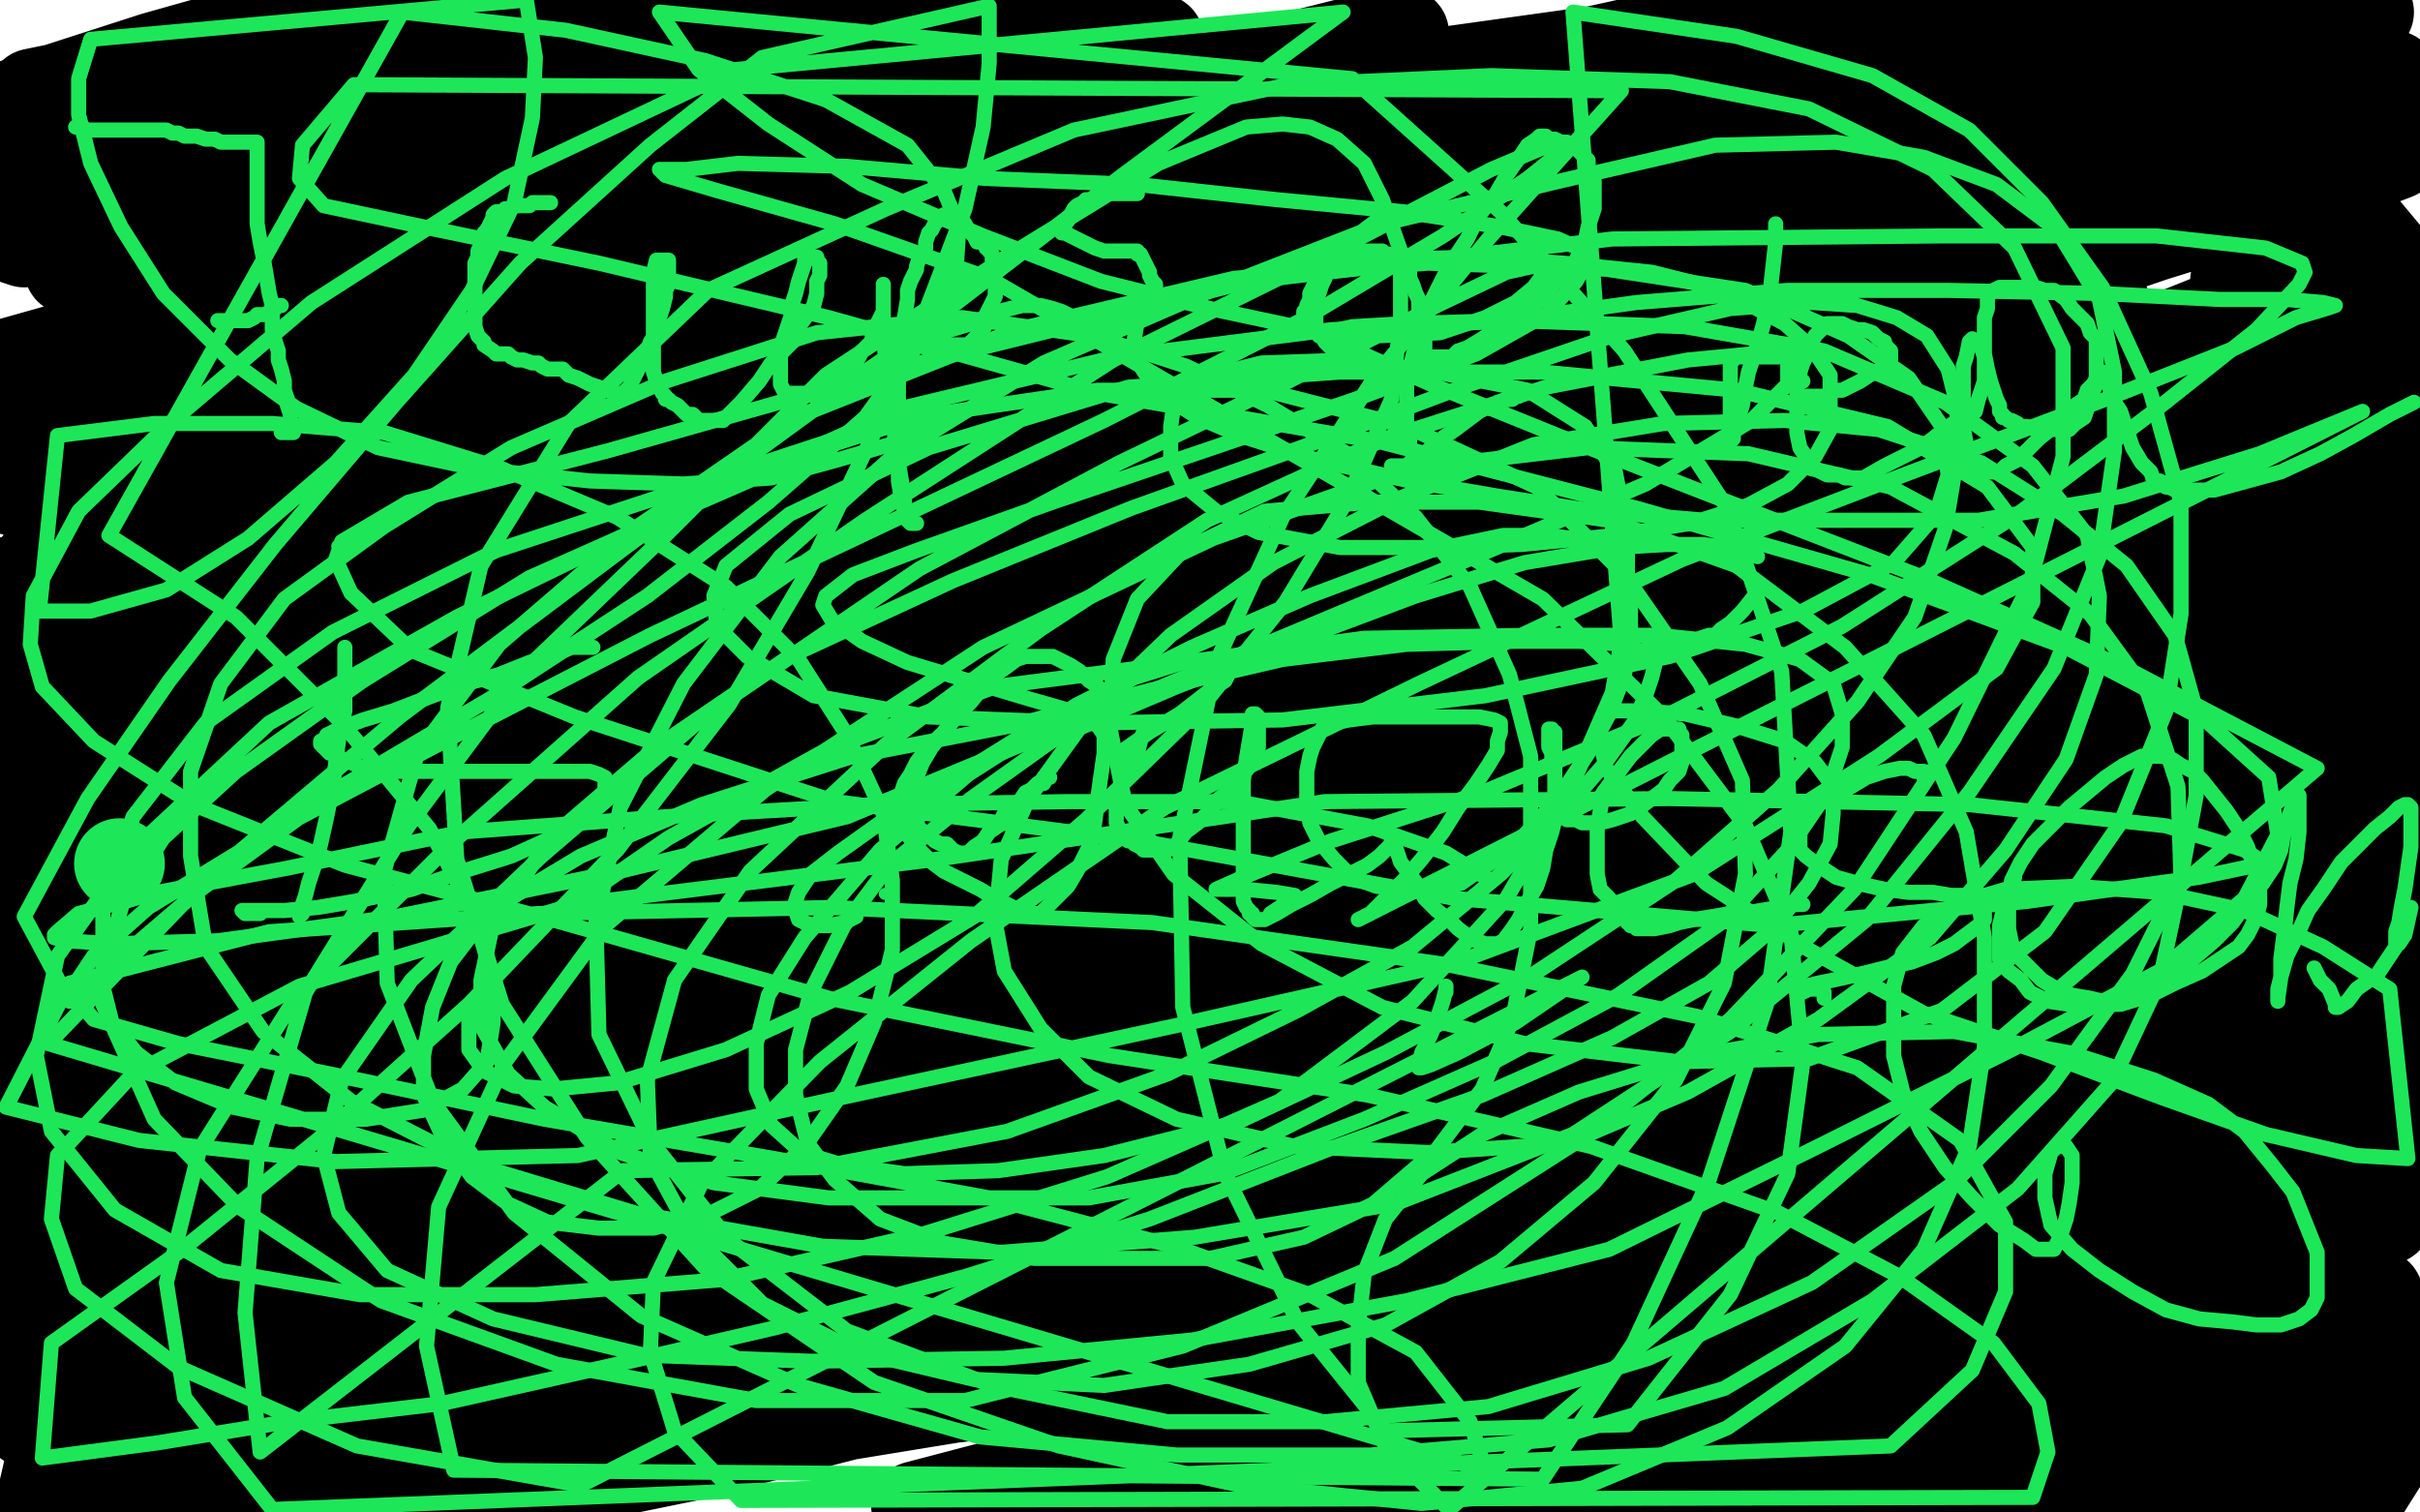 <?xml version="1.0" standalone="no"?>
<!DOCTYPE svg PUBLIC "-//W3C//DTD SVG 1.1//EN"
"http://www.w3.org/Graphics/SVG/1.1/DTD/svg11.dtd">

<svg width="800" height="500" version="1.1" xmlns="http://www.w3.org/2000/svg" xmlns:xlink="http://www.w3.org/1999/xlink" style="stroke-antialiasing: false"><desc>This SVG has been created on https://colorillo.com/</desc><rect x='0' y='0' width='800' height='500' style='fill: rgb(255,255,255); stroke-width:0' /><polyline points="98,146 97,150 97,150 96,163 96,163 94,175 94,175 91,188 91,188 88,200 88,200 84,213 84,213 81,225 81,225 77,235 77,235 73,245 73,245 71,253 71,253 70,258 70,258 70,260 70,260 70,253 73,231 80,203 87,168 94,133 105,99 117,65 129,34 139,8 148,108 155,118 161,128 166,138 171,147 174,155 176,163 177,166 177,168 175,174 169,184 165,190 163,194 161,196 161,197 160,197 160,194 160,185 161,173 165,162 168,150 170,134 171,122 171,113 171,107 171,105 170,105 168,110 163,119 160,129 157,137 152,147 148,158 143,168 140,177 138,183 137,187 136,189 139,185 145,174 152,159 160,143 168,130 174,115 178,102 182,93 182,90 179,92 170,99 158,112 133,133 104,156 80,178 56,203 38,226 26,245 20,257 17,267 17,273 19,276 23,278 29,278 39,276 52,269 74,255 97,235 122,208 141,180 156,158 166,137 172,120 173,110 173,105 171,104 167,104 158,109 141,121 110,143 81,166 53,190 31,213 15,233 3,253 0,284 6,288 17,291 32,291 54,285 85,274 117,260 152,244 179,224 202,210 211,204 213,200 213,197 211,194 204,193 193,193 178,194 160,197 143,203 133,207 128,210 128,211 129,212 134,212 145,209 161,206 177,202 190,200 196,198 197,197 197,196 196,196 191,195 180,194 163,194 142,196 118,200 100,203 90,206 87,207 94,206 110,202 135,196 164,191 193,188 207,187 214,187 209,188 199,191 183,195 164,199 145,203 135,205 133,206 134,206 142,206 157,204 177,202 200,202 215,202 224,202 227,203 227,204 224,206 213,211 194,217 164,224 134,231 104,237 85,241 74,246 69,249 68,251 68,253 69,255 73,257 82,258 95,258 115,255 139,251 164,245 183,239 194,236 199,234 200,233 198,232 186,232 164,235 126,242 83,250 36,259 6,276 53,264 100,250 151,234 198,219 236,209 255,205 261,203 259,203 247,203 220,203 175,207 118,213 62,219 17,221 7,221 36,218 71,213 106,208 132,205 143,205 145,205 141,205 128,208 107,209 73,212 31,214 20,247 49,244 78,243 98,241 112,240 116,240 116,241 114,241 108,242 98,243 89,243 76,243 68,244 65,244 64,244 64,245 71,243 83,239 99,234 122,228 141,222 154,219 162,216 164,215 163,215 158,215 145,218 128,222 103,228 79,233 62,238 48,241 39,244 36,244 38,244 45,243 57,238 74,230 95,221 116,211 135,201 146,194 154,188 156,185 156,184 154,183 145,183 128,183 95,190 51,199 5,207 34,202 76,188 116,171 150,161 175,153 188,149 191,148 188,148 175,149 154,153 116,160 69,172 25,183 13,186 46,177 79,170 101,164 112,163 115,163 111,163 101,166 77,173 43,184 0,193 18,199 65,187 110,172 150,164 180,160 192,158 195,158 190,158 175,158 149,159 112,165 70,176 40,183 28,186 24,187 24,188 25,188 30,188 46,184 71,178 102,168 134,162 163,158 181,156 189,155 190,155 188,155 180,155 165,156 144,157 120,160 108,162 102,163 101,163 102,163 107,163 112,161 121,160 129,157 135,156 137,156 136,156 131,156 118,158 96,163 64,170 36,177 23,180 17,182 16,183 17,183 26,181 48,174 87,161 134,147 184,133 237,117 285,99 316,89 329,81 333,79 333,78 332,78 326,78 311,78 281,83 232,92 186,102 147,111 117,118 100,123 92,126 91,127 92,127 100,127 113,124 133,118 152,114 163,113 168,112 166,112 156,114 140,118 110,125 72,132 34,139 1,146 21,151 53,146 83,141 107,137 123,133 133,131 136,130 137,130 136,130 130,131 118,133 98,138 68,145 38,152 19,156 8,159 4,161 4,162 5,162 16,162 40,156 81,147 125,135 166,126 202,119 232,110 245,107 248,106 248,105 243,105 225,109 193,114 149,122 103,131 51,141 10,153 14,158 53,147 95,135 134,120 168,108 194,98 207,91 211,87 211,85 210,84 202,84 187,84 164,86 126,93 78,99 39,110 0,121 15,130 56,123 100,111 144,102 182,95 215,86 232,81 238,79 234,79 216,82 178,90 126,98 55,111 54,106 114,94 169,80 216,68 243,63 250,62 244,62 227,62 190,65 147,72 104,78 61,83 37,88 26,89 23,89 26,89 34,86 50,81 80,74 116,67 146,59 165,55 175,53 176,53 169,53 153,56 123,61 80,67 37,74 5,79 8,80 49,73 97,65 141,57 179,50 208,45 218,43 220,42 219,42 211,42 190,42 157,49 114,55 63,62 25,70 3,76 11,76 35,70 77,59 118,52 159,40 198,29 222,25 232,23 233,22 233,21 232,21 223,21 197,25 154,32 102,40 51,46 5,56 9,54 61,42 119,30 174,18 223,6 258,2 271,1 274,1 270,1 253,1 217,1 163,6 107,14 55,22 11,31 15,32 55,25 93,19 117,16 129,15 131,15 129,15 121,17 105,19 76,23 47,28 22,32 6,36 6,34 20,29 51,19 90,8 102,3 90,5 86,6 88,6 96,6 119,3 383,13 323,27 272,33 234,38 215,44 208,47 208,48 212,48 224,50 241,50 272,49 309,43 355,36 399,26 435,17 455,12 463,11 464,11 463,11 455,13 430,22 381,34 321,44 261,57 201,63 142,73 98,81 68,87 52,91 50,92 53,93 71,95 107,97 166,96 244,89 329,74 411,63 493,43 567,30 625,15 666,6 684,3 688,2 683,2 665,4 629,13 577,27 511,39 431,62 360,75 299,94 255,105 232,113 228,116 228,117 238,118 258,118 301,115 358,103 425,86 505,61 579,42 646,22 698,8 728,2 671,5 605,22 523,39 424,65 339,80 265,98 213,110 188,116 181,118 181,119 183,119 198,119 228,114 280,104 343,89 414,74 494,50 563,33 625,11 654,0 607,12 552,24 495,32 448,46 423,52 418,53 419,53 427,50 445,45 486,32 535,24 590,10 635,0 564,13 478,24 384,43 295,52 219,65 157,71 122,74 114,75 115,75 128,75 159,73 219,65 290,52 365,46 448,28 527,17 595,2 664,3 599,27 516,54 430,83 352,108 294,126 247,140 216,149 204,152 202,153 209,154 230,154 268,147 320,137 386,126 457,113 525,98 569,89 590,84 599,83 592,85 566,92 508,106 429,117 345,124 267,133 185,144 115,152 57,165 27,171 20,174 20,176 28,177 51,177 101,176 168,170 242,157 321,146 400,132 473,124 522,116 537,115 534,116 515,124 476,137 418,150 346,171 267,189 184,209 110,229 44,246 4,289 51,279 111,267 183,249 260,225 334,208 392,193 428,182 443,177 447,175 447,174 441,174 423,174 380,177 310,188 225,201 141,214 62,225 71,251 150,240 230,222 289,214 323,212 335,212 336,212 332,212 315,215 280,220 223,232 154,245 84,254 21,266 46,300 103,291 149,288 186,282 211,276 221,272 224,270 224,269 222,269 212,269 189,272 143,278 91,288 25,305 52,384 118,372 170,360 204,349 218,344 222,342 222,341 220,339 210,337 193,337 158,341 110,349 54,365 7,377 0,387 47,376 99,364 148,354 187,343 204,338 209,335 209,334 206,333 194,332 173,331 131,331 75,334 24,340 10,340 65,328 122,320 164,318 187,317 198,314 200,314 200,313 197,313 185,313 164,313 121,317 72,329 25,341 0,351 42,340 95,324 144,314 181,309 209,300 222,296 225,293 223,293 211,296 181,302 121,311 41,331 12,384 80,372 160,354 245,331 316,321 362,311 392,304 402,301 404,300 401,297 389,296 364,296 318,302 262,306 202,316 144,331 94,349 49,365 6,382 31,366 67,347 91,333 105,324 110,319 111,317 111,314 108,313 103,313 94,315 83,321 70,329 56,338 46,346 36,353 27,357 21,360 18,361 17,361 17,359 19,350 25,339 33,328 42,316 50,304 56,294 59,288 60,286 60,285 60,286 57,296 53,307 52,316 51,326 51,335 51,343 51,349 50,353 50,355 50,357 49,356 46,348 44,338 40,327 38,315 36,301 35,286 31,268 27,256 23,243 20,235 17,228 14,226 11,233 8,249 6,267 5,287 3,315 3,343 3,369 3,396 2,420 2,436 2,446 3,452 4,455 4,456 6,451 9,438 13,425 16,409 19,391 21,362 21,334 22,308 22,288 21,273 17,261 15,255 15,252 14,252 12,267 11,287 9,316 5,353 0,390 5,423 9,404 10,391 13,383 13,380 13,379 13,386 13,403 13,420 14,437 15,455 16,473 18,486 20,495 21,495 21,483 21,471 24,459 27,447 30,433 33,421 36,411 39,405 40,403 40,411 36,427 31,444 24,462 19,479 16,493 14,495 17,482 22,468 27,449 33,426 40,402 44,383 48,364 51,354 52,349 52,353 51,370 50,391 50,407 50,427 51,450 52,468 55,482 56,490 57,494 58,496 58,492 58,481 57,468 54,457 53,442 52,427 51,410 51,396 51,383 53,375 54,373 54,377 52,392 50,415 49,438 47,461 47,489 64,487 68,468 72,446 76,430 81,417 84,409 86,405 86,412 86,428 86,445 86,468 86,490 85,499 86,485 89,470 90,452 91,437 92,424 92,413 92,407 92,405 90,410 82,430 76,452 70,472 67,493 48,496 44,478 40,462 35,445 30,432 27,424 25,419 25,418 24,418 24,427 23,443 22,458 22,473 22,490 46,494 54,476 65,454 76,431 91,404 104,377 115,346 121,321 126,304 128,294 129,291 129,290 129,291 125,302 115,325 105,356 94,387 84,420 73,454 64,487 47,484 50,460 55,436 59,412 63,393 68,380 71,371 73,368 74,369 76,380 77,395 77,411 74,433 67,458 58,481 111,482 147,457 181,433 215,406 235,389 246,378 252,370 253,365 253,363 247,362 236,362 215,368 178,378 130,396 85,418 41,440 6,458 37,499 102,487 177,467 245,450 304,431 345,420 373,411 383,407 386,405 383,402 371,400 349,397 313,395 268,393 218,393 167,398 123,406 101,412 93,414 100,414 120,411 161,403 212,395 266,389 312,382 345,375 358,374 363,373 359,373 346,376 318,382 270,390 213,398 155,414 110,430 89,439 82,443 81,444 81,447 85,449 98,454 119,455 155,455 203,452 245,449 282,445 306,444 318,444 322,444 320,446 310,449 291,456 258,465 214,476 170,486 137,495 166,496 207,485 255,469 295,454 328,445 347,440 357,438 359,437 359,436 356,436 344,436 318,439 275,447 222,459 176,469 137,480 111,489 103,494 102,495 102,496 109,497 124,498 147,498 185,490 229,481 275,469 322,457 363,450 392,447 404,446 406,445 404,445 392,447 365,451 310,461 247,474 179,491 183,487 255,465 316,446 376,433 425,426 457,421 468,419 469,419 460,419 441,419 398,425 347,433 289,447 240,459 201,470 181,476 175,479 182,479 195,479 223,476 266,470 315,462 360,457 403,451 432,448 446,447 452,447 444,451 417,463 364,482 303,498 413,485 487,465 548,448 598,434 631,427 644,424 650,422 650,421 644,422 626,427 587,440 534,457 470,476 399,493 502,492 540,485 565,479 573,478 574,478 571,478 561,481 541,486 506,493 465,499 572,487 638,468 704,453 756,439 764,434 717,446" style="fill: none; stroke: #000000; stroke-width: 30; stroke-linejoin: round; stroke-linecap: round; stroke-antialiasing: false; stroke-antialias: 0; opacity: 1.0"/>
<polyline points="660,454 608,466 569,477 552,482 547,485 548,486 555,487 567,487 589,484 622,475 662,468 695,461 721,451 742,442 753,438 756,437 756,436 755,436 746,439 725,450 691,463 641,479 588,495 680,496 719,487 752,478 771,472 788,467 797,463 798,461 798,462 798,463 798,464 793,476 775,487 782,492 799,465 782,469 770,472 763,475 760,477 760,478 761,478 768,478 780,478 793,471 755,480 716,491 776,490 784,478 762,443 695,462 635,477 571,494 603,493 669,476 736,454 793,442 786,428 737,435 679,448 623,454 563,466 516,476 486,483 477,486 477,487 482,487 497,486 530,479 582,467 634,455 681,443 725,429 751,420 761,415 762,415 761,413 754,413 740,413 712,418 669,426 626,433 576,445 532,459 503,469 492,473 490,475 491,476 504,476 531,473 580,463 641,450 701,438 759,419 760,409 699,425 634,438 573,453 521,467 488,474 477,477 476,478 485,478 502,478 540,471 592,459 644,447 696,435 741,417 772,407 786,403 789,403 789,402 786,402 774,402 752,408 710,421 658,433 611,445 566,458 536,467 521,472 518,473 518,474 524,474 539,472 572,466 619,454 677,437 733,414 778,399 793,381 750,387 690,395 620,406 554,418 489,431 440,439 411,442 402,444 402,445 403,446 412,447 435,450 480,447 535,439 592,425 650,412 703,392 742,381 763,372 769,369 769,367 765,367 753,367 728,367 682,373 617,379 552,392 487,402 430,408 391,410 377,411 375,412 380,413 397,416 443,420 502,412 573,399 652,384 732,366 793,352 755,348 685,356 606,370 532,383 461,393 405,399 367,405 355,408 352,410 352,411 361,412 382,415 424,416 483,411 552,399 623,379 692,360 747,347 778,337 788,334 789,333 788,332 779,332 754,337 699,345 623,358 546,373 464,391 385,400 312,408 247,421 211,430 201,434 201,435 205,436 222,437 266,437 339,429 418,418 500,401 580,378 655,359 716,340 749,333 758,329 759,329 755,328 738,328 698,334 633,342 557,355 475,371 391,380 321,386 256,394 223,401 216,404 216,405 221,407 238,408 283,410 347,409 417,404 490,391 559,376 617,364 657,357 674,351 678,350 677,349 670,349 651,349 606,353 546,361 473,370 392,374 317,376 236,383 166,392 111,404 75,415 62,419 60,421 62,422 76,422 106,422 168,420 249,414 349,402 436,391 510,376 562,364 592,359 600,359 601,359 599,359 586,366 544,381 474,405 386,430 292,455 193,478 100,496 219,482 285,463 344,444 391,428 426,414 444,405 450,402 451,402 451,400 446,400 431,401 399,407 342,413 272,421 193,434 122,445 60,453 16,465 9,470 32,469 77,465 134,459 205,446 278,433 344,418 399,406 437,397 454,393 457,392 453,392 438,394 405,399 354,407 289,413 211,422 132,435 67,443 9,456 43,450 103,438 178,420 255,400 315,386 368,370 408,354 439,340 460,331 470,327 472,326 470,326 457,331 430,343 382,363 321,382 255,395 192,412 142,428 116,436 109,439 110,440 118,440 142,434 200,422 271,405 345,390 417,366 490,341 556,322 614,303 657,286 672,280 675,278 675,277 670,277 654,282 607,294 548,304 476,324 415,341 368,352 335,359 316,363 313,365 318,367 332,368 357,368 403,362 454,354 514,342 569,327 616,320 649,309 671,303 683,299 686,296 686,295 685,295 678,296 655,303 611,316 547,333 473,353 401,377 334,401 278,421 236,433 212,446 206,452 206,455 213,457 227,457 257,457 308,447 377,430 449,410 521,390 593,362 661,336 725,308 778,291 768,288 712,309 645,332 578,356 525,377 491,387 474,394 470,396 471,396 479,395 501,388 546,370 608,349 675,325 742,301 757,273 685,293 611,315 525,337 437,358 365,382 306,401 276,409 267,412 267,413 269,414 281,413 307,409 351,400 412,383 486,361 561,337 634,308 701,287 754,268 788,254 794,245 779,245 751,251 691,268 611,290 517,315 424,336 344,358 271,380 219,392 187,399 179,403 186,404 212,404 269,399 343,382 436,361 539,331 638,299 732,269 774,234 703,247 618,265 522,284 418,302 324,327 239,345 169,354 122,363 108,368 107,369 110,371 127,372 166,372 222,372 296,356 381,336 475,311 563,286 636,259 700,238 739,223 752,217 753,216 751,215 736,215 706,220 643,233 558,250 457,264 359,283 265,303 176,312 100,321 43,329 18,335 15,337 17,337 34,337 75,337 140,332 221,326 309,308 405,282 504,262 592,237 667,217 722,198 752,192 761,191 755,191 733,195 686,206 615,224 530,244 431,258 343,282 263,302 196,311 150,317 131,321 129,321 130,322 142,322 169,322 224,322 295,310 380,292 476,269 564,245 645,220 714,196 761,184 784,177 788,176 787,175 777,175 756,178 710,186 644,199 565,212 475,230 387,248 307,268 231,283 163,287 121,291 107,293 107,294 109,294 125,293 162,287 221,281 296,264 373,244 458,219 533,199 593,187 629,178 640,177 640,176 636,176 616,181 572,189 507,201 425,213 340,235 257,255 179,266 104,283 44,294 11,304 1,308 1,309 9,310 34,310 90,305 161,299 245,285 338,265 437,239 531,217 605,197 664,180 688,174 694,171 686,171 665,171 619,179 554,191 475,207 384,225 299,245 217,263 137,278 77,295 41,304 31,307 31,308 33,308 50,308 92,308 151,304 230,290 315,270 409,243 492,225 558,206 603,188 622,178 625,173 623,171 613,166 596,165 560,165 516,165 457,168 384,177 305,190 231,203 171,215 136,221 126,224 131,225 151,225 196,225 263,220 347,211 440,200 524,182 600,173 665,165 706,159 723,158 726,158 717,158 700,162 659,167 594,182 517,193 427,214 334,234 246,252 167,267 103,284 65,292 55,294 59,294 75,291 122,277 188,260 268,238 359,215 448,186 522,161 592,137 645,119 671,109 675,107 675,106 668,106 646,109 598,125 532,144 447,162 348,188 243,213 141,239 50,266 38,290 123,270 216,250 318,224 417,197 506,169 589,145 653,121 688,107 696,102 696,101 688,99 667,99 619,101 558,105 488,112 404,121 316,134 218,148 122,168 36,177 59,198 148,189 246,175 341,164 428,153 501,148 557,142 582,142 586,142 583,145 567,148 535,155 487,159 428,161 358,170 279,178 195,189 108,198 35,207 31,215 87,209 158,200 229,187 305,177 376,161 431,147 475,140 506,129 518,125 521,122 520,121 515,119 503,119 477,122 439,128 396,133 351,139 324,144 317,144 320,144 337,140 376,127 436,114 508,97 587,77 662,57 731,40 791,25 767,30 695,50 615,74 529,104 451,128 390,147 345,162 325,170 322,172 322,173 323,173 331,173 348,173 380,166 426,158 479,142 540,123 593,105 638,89 674,82 698,76 711,72 715,70 715,68 712,68 704,68 689,68 664,72 626,77 577,87 519,99 459,112 407,124 369,129 354,132 351,133 358,132 375,127 409,121 462,109 527,95 588,78 646,65 693,54 726,43 741,38 743,37 742,37 733,36 718,35 693,35 647,41 590,53 522,66 440,75 359,88 274,106 203,119 156,132 135,141 133,143 133,144 140,145 159,146 201,145 266,143 344,132 429,114 514,98 586,81 643,69 681,62 697,58 700,57 699,57 690,57 668,61 625,69 567,85 495,103 418,122 357,139 305,155 277,164 268,168 268,169 270,170 282,171 309,171 360,166 430,160 518,144 608,126 687,120 762,113 793,93 787,94 786,94 786,95 788,95 796,93 771,63 695,76 610,94 530,114 454,123 392,131 351,138 339,142 336,143 340,144 352,144 377,144 425,139 485,131 548,116 617,99 680,82 738,68 780,52 776,37 729,51 671,68 612,84 559,103 514,118 484,125 471,128 468,129 468,130 471,130 482,130 499,127 533,116 575,103 619,92 658,80 680,75 690,71 691,71 690,71 684,71 674,71 657,72 628,77 589,88 544,101 500,117 453,127 415,134 393,140 386,143 385,144 387,145 397,145 415,141 453,134 497,122 542,102 590,84 633,67 667,55 686,44 694,40 695,38 694,37 686,36 673,36 650,36 610,41 555,51 495,63 439,69 382,77 349,84 335,89 332,90 334,91 348,92 374,92 426,87 496,79 570,59 645,39 716,26 771,14 783,4 731,14 660,29 588,48 527,70 483,81 464,85 458,88 458,89 461,90 474,91 498,91 542,85 591,75 645,67 696,59 739,53 769,48 786,48 794,48 796,48 792,51 779,56 757,64 712,78 659,96 606,115 559,128 522,141 503,151 497,155 497,158 497,160 502,161 515,161 538,160 578,155 626,149 679,135 729,117 774,99 765,92 715,112 666,134 621,150 596,158 583,162 579,166 579,167 580,168 587,168 601,168 624,166 665,156 710,143 752,128 786,115 792,116 780,123 770,130 764,135 761,139 761,140 761,141 761,140 761,133 761,128 762,122 763,119 763,116 763,114 763,113 763,115 763,122 763,131 763,139 764,148 765,157 766,164 767,168 767,171 770,165 774,155 780,145 785,135 790,125 794,116 798,109 797,235 793,251 792,264 790,272 789,277 788,279 787,272 787,262 787,249 787,237 788,222 789,205 791,190 793,175 795,161 797,150 799,276 798,286 797,293 797,296 797,298 797,299 798,290 799,288 798,314 796,337 795,354 794,367 793,375 792,378 792,379 791,377 789,366 786,350 785,337 785,320 787,299 791,275 796,254 796,296 788,321 779,342 771,358 764,368 758,374 754,377 754,378 753,378 753,377 750,369 747,353 746,338 745,319 743,291 742,260 738,231 737,202 734,173 729,151 727,136 726,127 725,123 724,122 724,128 726,146 729,169 734,196 740,226 747,259 752,289 758,316 763,338 765,350 766,360 767,363 767,362 767,352 767,337 769,320 770,303 771,280 774,253 776,227 779,206 781,188 784,174 787,166 788,163 788,176 788,192 788,218 788,243 787,271 784,300 782,329 778,350 774,369 772,380 770,386 769,389 768,389 768,387 767,374 767,358 766,340 762,311 761,274 759,238 755,200 750,168 747,142 743,118 740,105 739,97 739,94 739,93 739,101 739,118 739,134 739,154 740,180 740,211 740,241 739,270 738,298 736,316 735,329 734,338 733,342 733,343 733,338 733,324 733,309 733,294 733,276 733,256 733,234 733,211 736,188 737,170 738,155 739,144 740,137 740,136 741,136 741,137 744,148 748,165 752,190 757,219 764,252 769,289 771,321 774,350 775,367 775,380 775,388 775,390 775,389 772,378 768,358 764,334 759,307 755,275 754,239 752,205 752,177 752,159 752,146 753,137 753,135 753,134 753,145 750,167 742,200 731,234 720,270 709,304 696,343 686,374 676,400 668,418 661,428 654,434 648,436 641,436 632,436 622,432 609,425 593,414 570,399 551,386 527,373 495,359 460,342 417,325 372,307 326,299 275,292 221,286 164,280 100,283 39,285" style="fill: none; stroke: #000000; stroke-width: 30; stroke-linejoin: round; stroke-linecap: round; stroke-antialiasing: false; stroke-antialias: 0; opacity: 1.0"/>
<circle cx="39.5" cy="285.5" r="15" style="fill: #1de758; stroke-antialiasing: false; stroke-antialias: 0; opacity: 1.0"/>
<polyline points="25,42 27,42 27,42 29,43 29,43 30,43 30,43 31,43 31,43 33,43 33,43 34,43 34,43 35,43 35,43 36,43 36,43 38,43 38,43 40,43 42,43 43,43 45,43 47,43 50,43 51,43 53,43 55,43 57,44 59,44 61,45 65,45 68,46 71,46 73,47 76,47 79,47 81,47 83,47 84,47 85,47 85,48 85,49 85,50 85,52 85,54 85,57 85,60 85,63 85,68 85,74 86,80 87,85 88,91 89,97 90,101 90,106 90,109 91,113 92,116 92,119 93,122 94,126 94,129 95,132 95,134 96,137 96,139 96,142 97,142 97,143 96,143 94,143 93,143" style="fill: none; stroke: #1de758; stroke-width: 5; stroke-linejoin: round; stroke-linecap: round; stroke-antialiasing: false; stroke-antialias: 0; opacity: 1.0"/>
<polyline points="72,106 73,106 73,106 76,106 76,106 78,106 78,106 80,106 80,106 82,106 82,106 84,105 84,105 85,104 85,104 86,104 86,104 87,104 87,104 88,104 88,104 89,103 90,103 90,102 91,102 91,101 92,101 93,101" style="fill: none; stroke: #1de758; stroke-width: 5; stroke-linejoin: round; stroke-linecap: round; stroke-antialiasing: false; stroke-antialias: 0; opacity: 1.0"/>
<polyline points="182,67 181,67 181,67 180,67 180,67 179,67 179,67 178,67 178,67 177,67 177,67 176,67 176,67 175,68 175,68 173,68 173,68 171,68 171,68 170,68 170,68 169,69 167,69 167,70 166,70 165,70 164,70 163,71 163,72 162,74 161,76 160,77 160,80 159,81 158,83 158,85 157,87 157,89 157,91 157,93 157,96 157,99 157,102 157,104 157,106 157,108 158,111 160,113 160,114 163,116 164,117 166,117 168,117 169,118 171,119 173,119 176,120 178,120 179,121 181,122 182,122 183,122 184,122 186,122 187,123 188,124 191,125 193,126 195,127 198,128 201,129 203,130 204,130 205,130 206,130 208,128 209,126 211,122 213,119 214,116 215,113 217,110 217,108 218,105 219,102 220,98 220,96 221,94 221,93 221,92 221,91 221,90 221,89 221,88 221,87 221,86 220,86 219,86 218,86 217,86 216,90 216,95 216,101 216,106 216,112 216,115 216,118 216,121 216,123 217,126 217,127 218,128 219,130 220,131 220,132 221,132 222,133 224,134 225,135 227,137 229,137 230,138 231,139 232,139 233,139 234,139 235,139 236,139 237,139 238,139 239,139 240,138 245,133 251,126 255,120 259,116 262,113 264,108 267,104 269,101 270,97 270,93 271,91 271,90 271,89 271,88 271,87 270,86 270,85 269,85 267,85 266,85 266,87 265,90 264,93 263,97 262,100 262,103 261,106 260,109 259,112 258,116 258,119 258,121 258,123 258,125 258,126 258,127 259,129 260,130 261,130 262,130 263,130 265,130 266,130 267,130 268,130 269,131 270,131 271,131 272,131 273,131 274,131 276,128 279,124 280,123 282,121 284,118 285,116 288,113 289,109 290,107 291,105 292,103 292,101 292,100 292,99 292,98 292,97 292,96 292,95 292,94 292,96 292,103 292,111 293,121 294,129 295,138 296,146 297,153 298,159 299,165 299,168 300,170 301,171 301,172 302,173 303,173 301,173 300,172 299,171 299,169 298,165 297,159 297,152 297,147 297,141 297,136 297,126 297,115 298,109 299,105 300,99 300,96 301,93 302,91 303,89 303,88 304,85 305,84 306,82 306,80 307,77 308,76 309,74 310,73 311,72 312,71 313,71 315,71 316,72 317,73 319,74 320,76 322,78 323,80 325,80 326,82 327,82 327,83 328,84 328,85 328,86 329,87 329,89 329,90 329,93 329,94 329,96 329,98 328,100 327,102 326,104 326,107 325,109 324,110 324,111 323,111 322,112 322,113 321,113 320,114 319,114 318,114 317,114 316,114 315,114 314,114 313,114 312,114 311,114 310,114 309,114 308,114 307,115 306,115" style="fill: none; stroke: #1de758; stroke-width: 5; stroke-linejoin: round; stroke-linecap: round; stroke-antialiasing: false; stroke-antialias: 0; opacity: 1.0"/>
<polyline points="376,64 375,64 375,64 373,64 373,64 371,64 371,64 369,64 369,64 368,64 368,64 366,64 366,64 364,65 364,65 361,66 361,66 359,66 359,66 358,67 358,67 356,68 356,68 355,69 355,69 354,71 354,71 353,72 353,73 352,73 352,74 352,75 351,76 351,77 352,77 354,78 356,79 358,80 360,81 362,82 365,83 366,83 367,83 369,83 370,83 371,83 372,83 373,83 374,83 375,83 376,83 376,84 377,84 378,86 379,88 380,90 380,91 381,93 382,94 382,95 382,97 382,98 382,99 382,100 382,101 381,102 380,102 379,103 379,104 377,104 375,105 374,105 372,106 371,106 370,107 368,107 364,107 361,107 358,105 355,105 351,103 348,102 344,101 338,101 330,103 321,107 311,110 301,114 292,119 284,124" style="fill: none; stroke: #1de758; stroke-width: 5; stroke-linejoin: round; stroke-linecap: round; stroke-antialiasing: false; stroke-antialias: 0; opacity: 1.0"/>
<polyline points="460,71 459,71 459,71 457,71 457,71 455,73 455,73 451,76 451,76 448,79 448,79 445,81 445,81 443,82 443,82 441,85 441,85 440,87 440,87 438,89 438,89 438,92 438,92 437,94 437,94 436,97 436,97 435,99 435,102 435,105 435,108 437,111 438,113 441,116 442,118 444,120 447,121 449,122 451,123 453,123 454,124 455,124 456,124 457,124 459,125 460,125 461,125 462,125 463,125 465,125 467,125 468,124 469,122 469,121 470,119 470,117 471,115 471,113 471,111 471,108 470,105 469,102 469,99 468,97 467,94 466,92 466,90 464,88 463,87 461,85 459,84 458,84 457,83 454,83 452,83 450,83 448,83 446,83 445,83 443,84 440,86 438,89 436,91 435,93 433,97 433,99 432,101 432,102 431,103 431,104 431,105 431,106 433,107 434,107 435,108" style="fill: none; stroke: #1de758; stroke-width: 5; stroke-linejoin: round; stroke-linecap: round; stroke-antialiasing: false; stroke-antialias: 0; opacity: 1.0"/>
<polyline points="471,118 472,118 472,118 473,118 473,118 474,118 474,118 475,118 475,118 476,118 476,118 478,118 478,118 480,118 480,118 482,116 482,116 485,115 485,115 490,112 496,108 502,104 507,101 511,97 515,92 519,89 521,86 522,84 524,80 525,75 526,72 527,69 527,67 527,64 527,60 526,57 525,55 525,53 522,50 521,48 518,47 516,47 514,46 512,46 511,45 510,45 509,45 508,46 505,48 503,51 498,58 494,65 489,71 485,79 479,88 475,96 471,104 469,111 467,118 465,126 465,132 465,136 465,139 465,142 465,144 466,145 466,148 468,150 469,152 470,154 472,155 472,156 473,156 473,157 474,157 475,157" style="fill: none; stroke: #1de758; stroke-width: 5; stroke-linejoin: round; stroke-linecap: round; stroke-antialiasing: false; stroke-antialias: 0; opacity: 1.0"/>
<polyline points="460,154 461,154 461,154 463,154 463,154 465,154 465,154 467,152 467,152 471,150 471,150 474,147 474,147 478,144 478,144 481,142 481,142 485,139 485,139 489,136 489,136 491,135 491,135 493,135 493,135 495,133 495,133 498,132 500,132 501,131 502,131" style="fill: none; stroke: #1de758; stroke-width: 5; stroke-linejoin: round; stroke-linecap: round; stroke-antialiasing: false; stroke-antialias: 0; opacity: 1.0"/>
<polyline points="587,75 587,74 587,74 587,80 587,80 586,89 586,89 585,98 585,98 583,107 583,107 581,114 581,114 578,123 577,128 576,134 575,137 574,142 573,143 573,144 573,145 572,146 572,143 572,140 572,136 572,133 572,130 572,127 572,125 572,124 572,122 572,120 573,119 573,118 574,118 575,118 576,118 577,118 578,118 579,118 580,118 582,118 584,118 586,118 587,118 590,118 591,118 592,118 593,118 594,118 594,119 594,121 595,123 595,124 595,125 596,126" style="fill: none; stroke: #1de758; stroke-width: 5; stroke-linejoin: round; stroke-linecap: round; stroke-antialiasing: false; stroke-antialias: 0; opacity: 1.0"/>
<polyline points="594,131 595,131 595,131 597,131 597,131 598,131 598,131 600,131 600,131 601,131 601,131 602,131 602,131 603,131 603,131 605,130 605,130 607,129 607,129 609,129 609,129 611,128 615,126 618,124 622,122 623,120 625,119 625,118 625,117 625,116 623,114 623,113 621,112 619,110 616,109 614,109 611,108 609,107 608,107 607,107 606,107 604,107 603,108 600,111 599,113 598,115 597,118 596,120 595,123 594,126 594,130 594,137 594,143 595,148 597,151 598,153 599,155 600,155 602,156 604,157 605,157 608,157 610,158 611,158 613,158 616,158 623,154 629,151 635,148 639,145 644,141 649,138 653,136 654,132 655,129 656,126 656,123 656,121 656,118 655,115 655,114 654,113 653,113 652,113 652,112 651,113 650,118 649,121 649,127 649,131 649,134 649,138 649,141 650,147 651,150 652,153 653,154 654,155 655,155 655,156 656,156 657,156 659,156 661,156 663,154 667,152 670,149 674,145 679,141 683,138 686,134 689,132 690,129 692,127 693,125 693,123 693,119 693,117 693,114 693,112 691,110 690,107 687,104 685,102 683,99 679,96 676,96 673,95 670,95 667,95 663,95 661,95 659,96 657,98 657,102 656,105 656,109 656,113 656,117 657,122 658,126 659,129 660,132 661,134 661,136 662,137 662,138 663,138 664,139 665,139 667,140 668,141 670,141 673,142 677,142 680,142 682,142 684,142 686,140 689,138 690,135 691,132 692,129 693,127 693,126 693,125 694,124 695,123 696,124 697,127 698,130 699,133 701,136 703,142 705,148 708,153 711,156 712,159 714,159 715,160 716,161 717,161 719,162 721,162 724,162 732,162 743,159 754,156 767,150 778,144 790,137 798,133" style="fill: none; stroke: #1de758; stroke-width: 5; stroke-linejoin: round; stroke-linecap: round; stroke-antialiasing: false; stroke-antialias: 0; opacity: 1.0"/>
<polyline points="114,214 114,216 114,216 114,222 114,222 114,227 114,227 114,235 114,235 112,244 112,244 111,252 111,252 110,260 110,260 108,270 108,270 106,279 106,279 104,286 104,286 102,292 102,292 101,296 101,296 100,299 100,299 100,301 99,301 99,302 99,303 100,302" style="fill: none; stroke: #1de758; stroke-width: 5; stroke-linejoin: round; stroke-linecap: round; stroke-antialiasing: false; stroke-antialias: 0; opacity: 1.0"/>
<circle cx="111.5" cy="180.5" r="2" style="fill: #1de758; stroke-antialiasing: false; stroke-antialias: 0; opacity: 1.0"/>
<polyline points="196,214 195,214 195,214 193,214 193,214 189,214 189,214 184,216 184,216 175,219 175,219 165,223 165,223 154,226 154,226 143,230 143,230 130,235 130,235 120,238 120,238 112,241 112,241 108,243 108,243 107,245 107,245 106,245 106,246 107,247 109,249 112,250 114,252 116,252 118,253 120,254 123,255 126,255 133,255 141,255 149,255 159,255 171,255 181,255 189,255 195,255 198,256 200,257 200,259 200,262 198,266 194,269 188,274 180,278 169,283 153,288 136,294 117,298 105,300 94,301 85,301 82,301 80,301 81,302 83,302 86,302" style="fill: none; stroke: #1de758; stroke-width: 5; stroke-linejoin: round; stroke-linecap: round; stroke-antialiasing: false; stroke-antialias: 0; opacity: 1.0"/>
<polyline points="312,243 311,243 311,243 309,245 309,245 306,248 306,248 303,252 303,252 301,256 301,256 299,259 299,259 298,262 298,262 297,266 297,266 297,270 297,270 297,273 297,273 300,276 300,276 304,281 304,281 308,285 308,285 312,288 318,291 324,294 329,297 333,299 337,301 340,302 342,302 344,302 346,300 350,296 353,293 356,288 358,284 361,278 362,271 363,263 364,256 365,249 365,242 365,237 365,232 363,227 360,225 357,222 354,220 352,219 350,218 348,217 345,217 342,217 339,217 336,218 332,221 329,223 325,227 321,232 317,236 312,242 308,247 305,252 303,257 302,260 301,263 301,266 302,270 304,274 307,276 309,278 311,279 313,279 314,280 315,281 317,282 318,282 320,282 322,280 325,278 327,275 330,273 332,269 335,267 337,265 339,262 341,261 343,259 345,259 346,257 347,257" style="fill: none; stroke: #1de758; stroke-width: 5; stroke-linejoin: round; stroke-linecap: round; stroke-antialiasing: false; stroke-antialias: 0; opacity: 1.0"/>
<polyline points="378,242 377,245 377,245 376,249 376,249 373,252 373,252 372,256 372,256 371,259 371,259 369,262 369,262 369,265 369,265 369,267 369,267 369,269 369,269 369,272 369,272 370,274 370,274 371,276 371,276 373,278 373,278 374,278 375,279 377,280 378,281 380,281 382,281 384,281 386,281 389,279 392,275 396,272 400,268 403,264 407,261 411,256 414,252 415,249 416,247 416,243 416,240 416,238 416,237 415,236 414,236 414,239 413,245 412,251 411,258 411,266 411,274 411,282 411,288 411,292 411,295 411,298 412,300 413,301 413,302 414,302 414,303 415,304 418,304 422,302 427,299 433,296 440,292 446,289 452,286 456,283 458,281 460,279 460,278 460,277 461,279 462,282 463,285 466,289 469,293 471,297 475,301 479,304 482,307 486,310 488,311 491,312 493,312 495,312 497,311 500,307 502,304 505,298 508,293 510,287 511,281 513,275 514,271 514,265 514,261 514,256 514,253 514,249 514,247 514,245 514,244 514,243 514,242 513,242 513,241 512,241 512,242 512,245 512,247 513,249 513,251 514,252" style="fill: none; stroke: #1de758; stroke-width: 5; stroke-linejoin: round; stroke-linecap: round; stroke-antialiasing: false; stroke-antialias: 0; opacity: 1.0"/>
<polyline points="518,271 519,271 519,271 520,271 520,271 521,271 521,271 523,272 523,272 526,272 526,272 529,272 529,272 533,271 533,271 536,270 536,270 539,269 539,269 542,267 542,267 546,264 546,264 550,261 552,258 555,255 556,252 556,248 556,246 556,244 556,243 555,242 555,241 553,241 552,241 549,241 546,243 542,247 539,250 536,254 533,258 530,262 529,268 528,274 528,281 528,286 528,289 529,294 532,297 534,301 537,303 538,305 539,305 539,306 540,306 541,307 542,307 544,307 547,307 552,306 555,305 560,304 566,303 572,302 576,302 582,301 588,300 593,299 596,299" style="fill: none; stroke: #1de758; stroke-width: 5; stroke-linejoin: round; stroke-linecap: round; stroke-antialiasing: false; stroke-antialias: 0; opacity: 1.0"/>
<polyline points="636,257 636,256 636,256 636,255 636,255 635,255 635,255 633,255 633,255 631,254 631,254 628,254 628,254 623,255 623,255 617,257 617,257 612,260 607,263 603,265 600,266 598,268 596,270 596,271 595,273 595,274 595,276 595,278 595,281 597,283 601,286 607,290 614,292 623,294 631,295 639,295 645,296 649,296 651,296 653,296 654,296 655,296 656,296 656,297 656,300 656,302 656,304 654,306 650,309 646,312 640,315 632,318 623,320 615,322 606,324 601,325 597,326 596,326 596,327 596,328 598,327 600,327 601,327 602,327 603,328 603,330" style="fill: none; stroke: #1de758; stroke-width: 5; stroke-linejoin: round; stroke-linecap: round; stroke-antialiasing: false; stroke-antialias: 0; opacity: 1.0"/>
<polyline points="666,290 665,293 665,293 663,298 663,298 662,302 662,302 661,306 661,306 661,310 661,310 661,313 661,313 661,317 661,317 664,321 664,321 668,324 668,324 671,328 671,328 677,331 677,331 684,332 684,332 693,332 693,332 701,332 711,329 719,325 728,321 734,317 740,313 743,309 746,303 747,299 747,296 747,290 745,286 743,280 740,274 736,268 732,263 728,258 725,255 721,253 718,251 715,250 712,250 708,250 702,253 696,257 690,262 684,267 677,274 672,279 668,285 665,291 664,297 664,301 664,307 665,312 668,317 672,321 675,324 680,327 685,329 691,330 695,331 698,331 702,331 707,329 713,325 719,321 725,317 732,311 738,305 743,298 748,292 752,286 754,281 755,275 756,272 757,269 758,266 759,265 759,263 760,263 760,264 760,269 760,275 759,284 757,292 756,300 755,309 754,317 754,323 753,327 753,329 753,331 753,330 754,323 756,316 759,310 763,301 768,294 774,285 780,279 785,274 790,270 793,267 795,266 796,266 797,267 797,270 797,274 797,280 796,287 795,294 794,299 793,305 792,308 792,310 792,311 792,312 793,312 795,309 797,300 792,313 786,322 779,327 776,331 773,333 772,333 772,332 770,327 767,324 765,320" style="fill: none; stroke: #1de758; stroke-width: 5; stroke-linejoin: round; stroke-linecap: round; stroke-antialiasing: false; stroke-antialias: 0; opacity: 1.0"/>
<polyline points="420,302 426,298 426,298 428,297 428,297 428,296 428,296 422,295 422,295 412,294 412,294 404,294 404,294 402,294 402,294 411,290 440,278 490,262 550,237 609,207 667,170 712,136 746,109 760,94 762,90 761,87 749,82 713,78 641,78 533,79 413,93 300,121 201,149 135,166 113,179 111,185 116,196 136,215 190,237 276,265 377,278 481,297 586,306 670,298 727,290 746,286 748,285 742,281 716,273 651,266 552,264 438,265 310,284 190,299 99,326 44,355 19,382 17,403 25,426 59,452 118,478 192,491 523,323 501,338 482,348 473,352 470,353 469,353 469,352 470,348 473,342 475,337 476,334 477,331 478,327 478,326 478,327 478,328" style="fill: none; stroke: #1de758; stroke-width: 5; stroke-linejoin: round; stroke-linecap: round; stroke-antialiasing: false; stroke-antialias: 0; opacity: 1.0"/>
<polyline points="491,290 478,282 478,282 452,273 409,265 353,265 289,266 220,270 153,275 95,287 52,295 26,302 19,308 18,309 18,310 22,311 37,312 72,311 131,303 205,288 280,270 355,239 423,211 490,183 544,160 579,139 591,127 591,121 591,119 588,117 579,117 558,119 511,128 458,145 399,172 344,208 293,246 248,288 223,324 214,357 215,383 228,407 252,431 284,447 322,456 365,458 413,451 458,438 496,417 527,391 554,357 570,325 577,289 576,258 562,226 537,190 508,161 465,141 418,129 363,129 295,139 228,161 164,182 110,209 68,239 44,270 34,301 34,332 51,370 79,399 126,430 184,451 250,463 319,463 391,445 461,416 522,377 572,337 613,294 646,244 671,193 682,151 682,115 666,82 639,56 598,36 552,27 493,25 426,28 355,43 293,69 234,96 188,140 159,187 148,234 151,284 166,332 194,376 233,419 289,457 350,478 410,491 470,497 523,492 571,472 610,445 636,413 651,379 656,346 656,310 650,275 636,243 610,214 574,187 532,172 489,166 453,166 418,169 391,182 376,198 368,218 367,241 372,266 388,289 417,312 457,333 504,345 555,351 598,350 642,334 676,308 701,272 716,235 721,203 721,166 711,130 695,95 675,67 651,43 619,25 574,12 520,4 536,213 539,214 540,214 541,215 541,216 542,216 543,216 543,215 544,215 545,214 546,213 549,213 551,213 554,213 557,212 560,212 562,211 565,210 567,210 569,208 572,206 576,202 580,197 582,194" style="fill: none; stroke: #1de758; stroke-width: 5; stroke-linejoin: round; stroke-linecap: round; stroke-antialiasing: false; stroke-antialias: 0; opacity: 1.0"/>
<polyline points="581,184 577,183 577,183 571,181 571,181 563,180 563,180 551,180 551,180 534,181 534,181 504,186 504,186 468,197 468,197 428,212 428,212 389,227 389,227 349,244 349,244 321,264 294,286 279,306 268,328 263,347 263,362 267,378 276,390 291,403 312,411 342,416 372,416 400,416 431,409 454,398 475,380 490,360 500,337 506,307 506,279 506,250 499,223 486,194 468,171 447,151 419,134 392,121 361,111 318,105 270,110 220,126 169,148 127,174 94,198 73,226 63,255 63,283 68,313 87,341 116,364 157,385 210,401 272,412 331,414 395,409 461,398 520,375 572,341 617,304 651,262 679,221 694,184 699,149 699,123 694,99 680,76 660,61 636,52 607,47 567,48 515,60 457,74 398,97 345,120 295,151 258,184 226,226 205,267 197,305 198,342 215,377 241,410 280,440 328,458 386,470 438,470 492,465 545,449 599,424 646,391 678,359 705,322 721,290 726,263 726,235 719,210 703,187 682,170 655,153 621,142 590,139 550,140 507,147 462,165 421,186 387,210 361,235 340,264 331,284 329,305 332,321 344,340 360,356 389,370 428,379 472,381 518,378 558,361 601,337 638,310 663,281 683,251 693,223 694,197 690,177 672,154 643,133 603,116 557,108 501,106 440,109 369,118 298,135 225,168 151,204 89,239 45,280 19,316 12,349 17,374 38,400 73,420 119,428 177,428 239,423 305,408 366,389 423,364 467,331 498,297 519,261 533,229 538,200 538,177 534,156 524,141 505,129 475,123 446,119 417,120 401,124 392,128 388,134 387,141 387,151 391,160 402,169 416,176 443,181 471,181 503,180 534,177 559,173 578,167 591,160 600,151 605,142 605,132 605,124 599,115 590,107 577,100 562,94 546,90 517,87 485,85 454,86 419,91 395,97 382,102 376,106 375,112 375,118 379,124 385,131 396,138 410,144 435,152 466,159 495,164 527,169 564,172 606,172 654,172 702,164 747,150 781,136 449,304 453,302 458,297 464,291 470,284 477,275 482,267 488,259 492,253 495,248 495,245 496,242 496,240 496,239 494,238 489,237 486,237 483,237 479,237 475,237 469,237 462,237 454,237 446,238 441,239" style="fill: none; stroke: #1de758; stroke-width: 5; stroke-linejoin: round; stroke-linecap: round; stroke-antialiasing: false; stroke-antialias: 0; opacity: 1.0"/>
<polyline points="437,241 436,243 436,243 434,247 434,247 433,250 433,250 432,255 432,255 432,264 432,264 433,272 433,272 436,278 436,278 441,284 441,284 447,290 447,290 455,293 455,293 465,294 465,294 475,294 483,292 493,285 504,276 515,264 525,249 532,236 537,223 539,211 539,200 538,192 535,186 529,181 520,178 512,177 497,177 473,182 433,197 394,214 356,233 320,256 291,281 266,310 254,329 250,345 250,360 255,372 265,381 278,385 299,388 330,387 365,382 409,371 458,348 507,322 554,291 588,261 614,232 633,204 643,175 647,151 647,134 644,122 637,111 627,105 614,101 599,100 572,102 533,111 486,127 430,148 374,168 315,192 261,217 217,247 182,277 163,305 159,324 159,339 168,355 180,366 205,381 236,391 274,396 318,396 360,396 404,388 451,370 494,351 535,329 569,305 591,281 604,262 609,247 609,236 606,226 595,218 577,213 548,210 507,210 451,211 391,219 329,227 273,248 221,277 182,304 161,326 155,338 155,347 160,354 170,359 183,360 204,358 240,347 281,328 322,303 359,271 397,234 425,199 445,166 460,132 463,106 463,83 457,66 451,54 442,46 433,42 424,41 412,42 383,54 331,86 273,124 221,176 173,222 135,273 101,328 85,383 81,434 86,480 206,387 270,386 333,374 386,355 429,334 467,313 496,289 517,268 530,253 540,239 544,230 546,224 547,220 547,219 547,218 547,217 546,217 537,213 522,212 501,212 465,213 424,218 381,228 334,240 282,250 232,266 192,283 162,301 149,318 143,333 140,349 140,362 146,375 156,389 168,398 181,404 198,406 216,406 235,401 251,393 266,379 280,359 289,338 295,314 295,291 292,269 280,243 264,218 240,194 204,171 166,155 127,143 90,140 51,140 19,144 13,202 30,202 55,195 82,178 111,153 137,124 156,96 170,67 176,39 177,19 174,0 30,13 26,26 26,38 30,54 40,75 54,97 76,119 98,135 125,148 158,155 195,159 226,160 255,158 277,152 294,147 304,142 309,140 310,138 307,138 297,140 275,147 229,167 175,191 120,225 78,255 54,277 41,297 36,314 34,326 37,338 45,348 58,358 77,366 96,370 121,370 140,367 153,360 161,351 163,338 163,324 157,303 142,274 113,239 78,204 36,177 133,4 187,10 233,20 273,33 300,48 312,63 317,75 316,90 307,109 286,138 254,166 214,197 162,231 113,260 65,295 23,331 8,303 29,264 56,225 91,180 131,133 172,87 215,48 252,19 327,2 327,21 325,42 319,69 306,103 289,143 267,189 241,233 204,281 155,332 106,376 59,414 17,444 14,482 52,477 95,470 146,464 204,451 256,439 319,422 380,403 439,380 490,362 533,343 565,325 586,307 598,292 605,279 606,269 606,260 600,252 590,245 574,240 557,236 542,235 533,235 529,239 529,245 531,254 543,270 564,292 598,314 636,335 675,348 715,363 749,375 779,382 796,383 790,327 768,313 742,301 714,295 686,293 663,294 646,299 636,306 629,315 626,326 626,337 626,349 629,361 635,374 643,386 652,396 661,405 669,410 673,413 677,413 679,413 681,409 683,403 684,398 685,391 685,385 685,382 683,379 682,379 681,379 680,379 678,381 676,388 676,396 678,405 685,413 694,420 705,427 716,433 727,436 738,437 746,438 754,438 760,436 764,433 766,429 766,422 766,414 762,404 758,394 751,385 742,374 730,365 712,357 684,348 646,341 601,342 561,349 522,361 490,375 470,388 458,403 451,421 449,439 449,457 458,478 479,499 766,254 703,221 636,191 574,167 515,144 473,127 446,115 436,111 436,110 438,110 447,108 464,107 498,106 541,100 591,96 644,96 694,97 734,99 756,99 768,100 772,101 769,102 759,105 739,115 696,132 632,156 556,185 469,226 385,267 321,311 271,351 232,391 216,424 215,447 223,473 245,496 672,495 677,480 674,464 659,444 628,422 588,401 526,379 452,362 367,349 274,330 186,305 114,286 64,266 31,245 14,227 10,213 11,197 26,169 56,140 103,100 167,59 243,23 444,4 371,58 293,118 208,180 132,237 68,291 16,345 491,486 486,470 468,447 433,428 388,412 327,396 256,383 180,370 109,355 59,345 31,337 25,330 25,325 31,316 49,300 90,275 147,245 215,210 289,175 365,139 430,106 477,78 505,59 515,51 516,48 512,48 493,56 445,81 368,119 286,172 211,224 149,279 97,331 66,380 55,424 61,462 90,499 625,478 652,453 663,427 663,404 648,377 614,353 561,336 479,319 381,305 275,300 178,302 89,308 23,325 2,366 46,377 111,384 191,382 282,362 389,339 482,318 560,289 621,250 660,221 672,199 672,181 657,161 624,141 574,129 510,123 443,123 373,128 307,148 261,170 240,187 236,197 237,207 247,217 269,230 307,237 360,239 424,238 491,230 552,217 596,202 626,186 640,170 644,157 642,141 631,125 611,111 577,96 531,89 472,87 408,92 336,109 263,138 208,176 165,213 138,249 127,288 128,325 143,364 170,401 212,435 264,458 324,475 389,481 453,481 512,476 570,459 619,430 667,393 698,358 714,324 721,291 720,260 710,229 691,203 666,183 625,161 578,150 525,148 466,155 401,178 325,214 253,261 200,306 167,351 145,399 141,445 150,486 510,489 540,444 565,390 584,332 592,275 589,222 571,168 537,116 496,70 447,26 218,4 231,23 254,41 285,61 325,78 364,93 400,102 433,109 456,111 476,110 491,105 501,100 507,95 510,91 510,89 510,88 507,88 498,90 475,101 426,126 370,153 304,188 235,235 179,283 136,324 113,357 107,382 112,401 128,420 163,436 213,448 268,450 332,449 394,443 465,430 532,413 599,380 665,347 714,321 742,297 753,276 750,257 729,238 683,214 618,190 541,168 456,146 363,130 274,105 198,87 140,75 107,68 99,59 100,48 117,28 536,30 492,79 455,124 424,171 402,219 390,277 391,333 405,388 429,437 458,473 538,471 572,428 591,388 596,351 592,308 577,273 550,237 510,198 327,92 276,74 237,63 220,58 218,56 219,56 227,56 244,54 280,55 326,59 376,61 422,66 464,70 496,75 515,79 524,83 525,86 521,93 511,104 488,117 448,132 401,148 348,166 303,182 282,190 273,197 272,200 275,205 285,212 300,219 320,225 340,231 354,235 363,240 367,246 368,249 368,250 370,249 380,242 390,236 399,229 405,225 407,221 407,219 402,218 391,219 375,224 357,233 335,245 311,260 291,272 277,282 268,289 264,295 263,298 263,301 264,304 266,305 269,306 271,306 274,306 279,305 283,303" style="fill: none; stroke: #1de758; stroke-width: 5; stroke-linejoin: round; stroke-linecap: round; stroke-antialiasing: false; stroke-antialias: 0; opacity: 1.0"/>
<circle cx="292.5" cy="295.5" r="2" style="fill: #1de758; stroke-antialiasing: false; stroke-antialias: 0; opacity: 1.0"/>
</svg>
